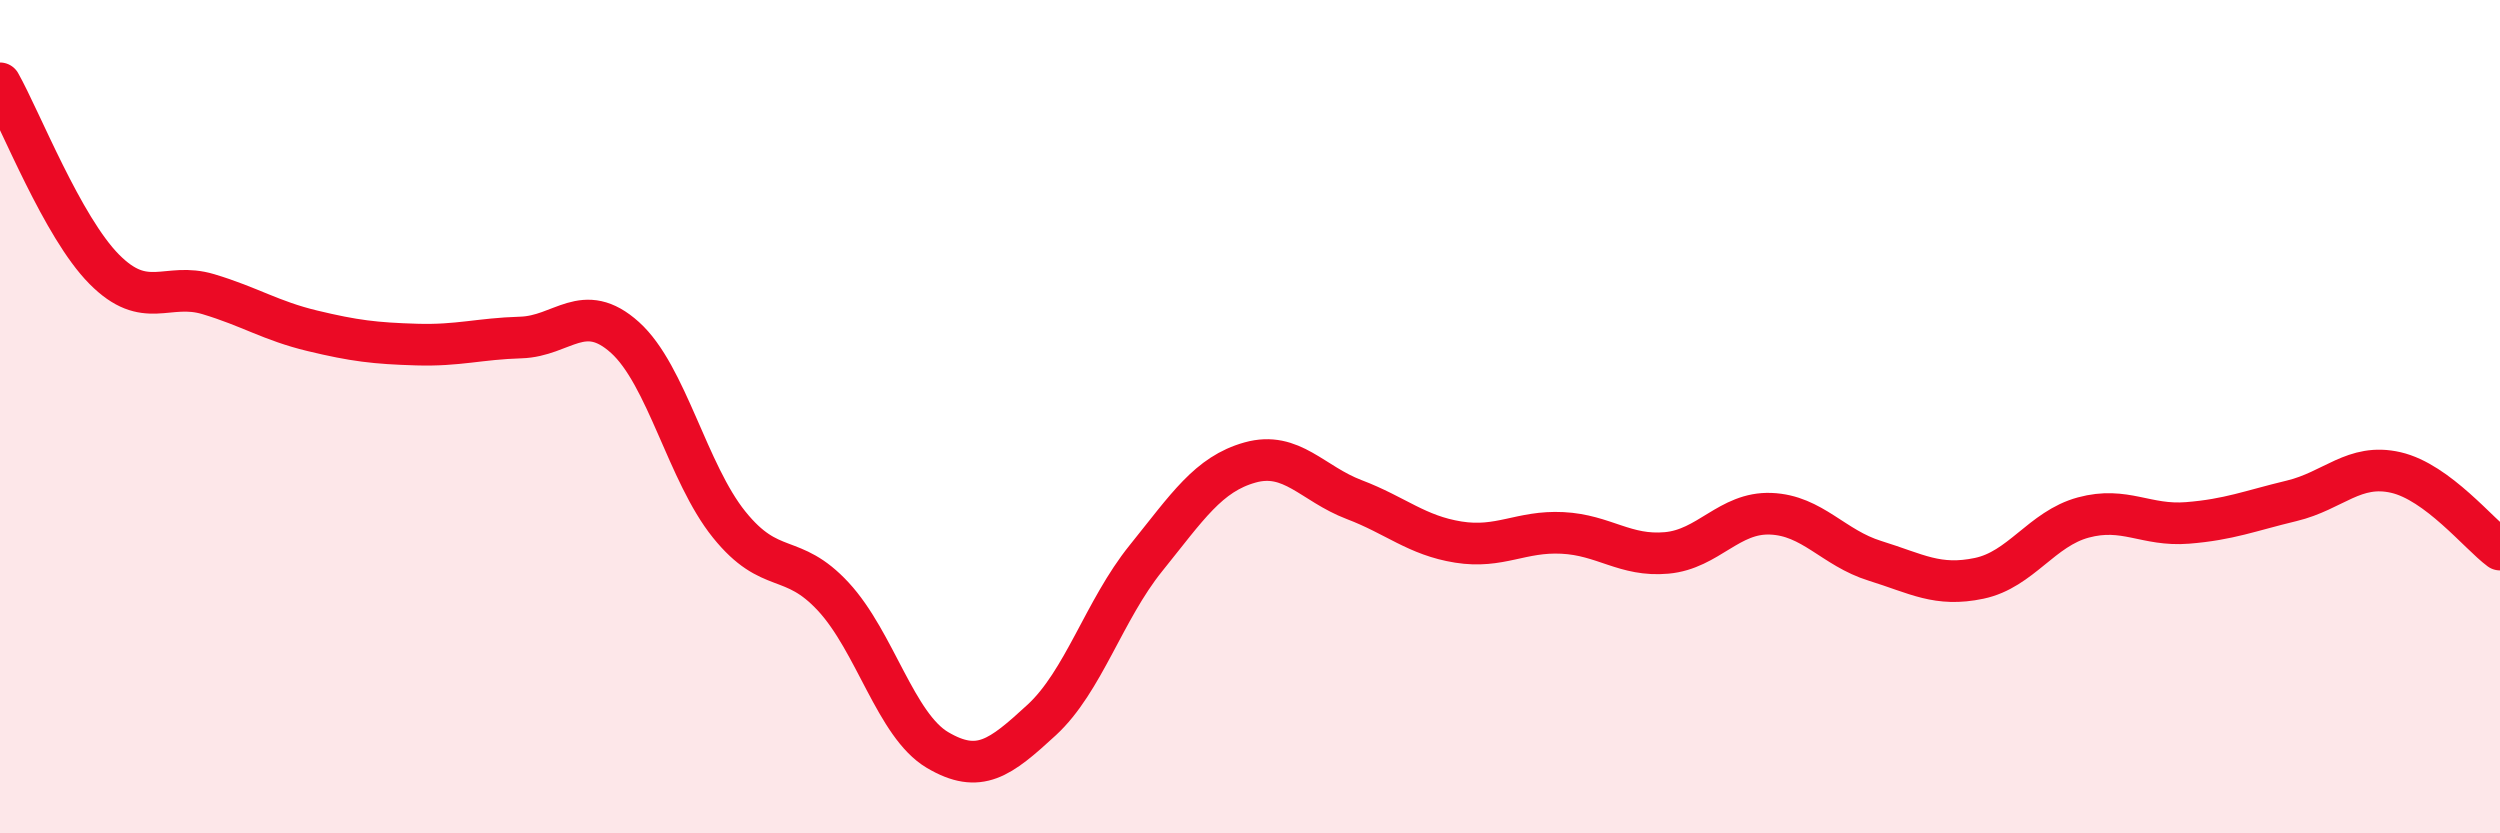 
    <svg width="60" height="20" viewBox="0 0 60 20" xmlns="http://www.w3.org/2000/svg">
      <path
        d="M 0,2 C 0.5,2.89 1.5,5.45 2.5,6.46 C 3.5,7.47 4,6.76 5,7.06 C 6,7.36 6.5,7.7 7.5,7.94 C 8.5,8.18 9,8.24 10,8.27 C 11,8.3 11.5,8.13 12.5,8.1 C 13.5,8.07 14,7.2 15,8.1 C 16,9 16.5,11.35 17.5,12.59 C 18.5,13.83 19,13.24 20,14.32 C 21,15.4 21.5,17.41 22.5,18 C 23.5,18.59 24,18.2 25,17.28 C 26,16.36 26.5,14.64 27.5,13.4 C 28.5,12.16 29,11.38 30,11.1 C 31,10.82 31.5,11.61 32.5,11.99 C 33.5,12.37 34,12.85 35,13.01 C 36,13.17 36.5,12.74 37.5,12.79 C 38.5,12.84 39,13.36 40,13.27 C 41,13.18 41.5,12.29 42.5,12.33 C 43.5,12.37 44,13.15 45,13.46 C 46,13.77 46.5,14.09 47.5,13.88 C 48.5,13.67 49,12.69 50,12.42 C 51,12.15 51.5,12.63 52.5,12.55 C 53.5,12.47 54,12.26 55,12.02 C 56,11.78 56.5,11.11 57.5,11.34 C 58.5,11.57 59.5,12.82 60,13.19L60 20L0 20Z"
        fill="#EB0A25"
        opacity="0.1"
        stroke-linecap="round"
        stroke-linejoin="round"
      />
      <path
        d="M 0,2 C 0.5,2.89 1.5,5.45 2.5,6.46 C 3.5,7.47 4,6.76 5,7.06 C 6,7.36 6.5,7.7 7.5,7.94 C 8.5,8.18 9,8.24 10,8.27 C 11,8.3 11.5,8.13 12.5,8.1 C 13.5,8.07 14,7.2 15,8.1 C 16,9 16.5,11.35 17.5,12.59 C 18.5,13.83 19,13.24 20,14.32 C 21,15.4 21.5,17.41 22.5,18 C 23.5,18.59 24,18.2 25,17.28 C 26,16.36 26.5,14.64 27.5,13.4 C 28.5,12.16 29,11.38 30,11.1 C 31,10.82 31.5,11.61 32.5,11.99 C 33.5,12.37 34,12.85 35,13.01 C 36,13.17 36.5,12.74 37.5,12.79 C 38.5,12.84 39,13.36 40,13.27 C 41,13.18 41.5,12.29 42.5,12.33 C 43.5,12.37 44,13.15 45,13.46 C 46,13.77 46.5,14.09 47.5,13.88 C 48.5,13.67 49,12.69 50,12.42 C 51,12.15 51.5,12.63 52.5,12.55 C 53.5,12.47 54,12.26 55,12.02 C 56,11.78 56.5,11.11 57.5,11.34 C 58.5,11.57 59.5,12.82 60,13.19"
        stroke="#EB0A25"
        stroke-width="1"
        fill="none"
        stroke-linecap="round"
        stroke-linejoin="round"
      />
    </svg>
  